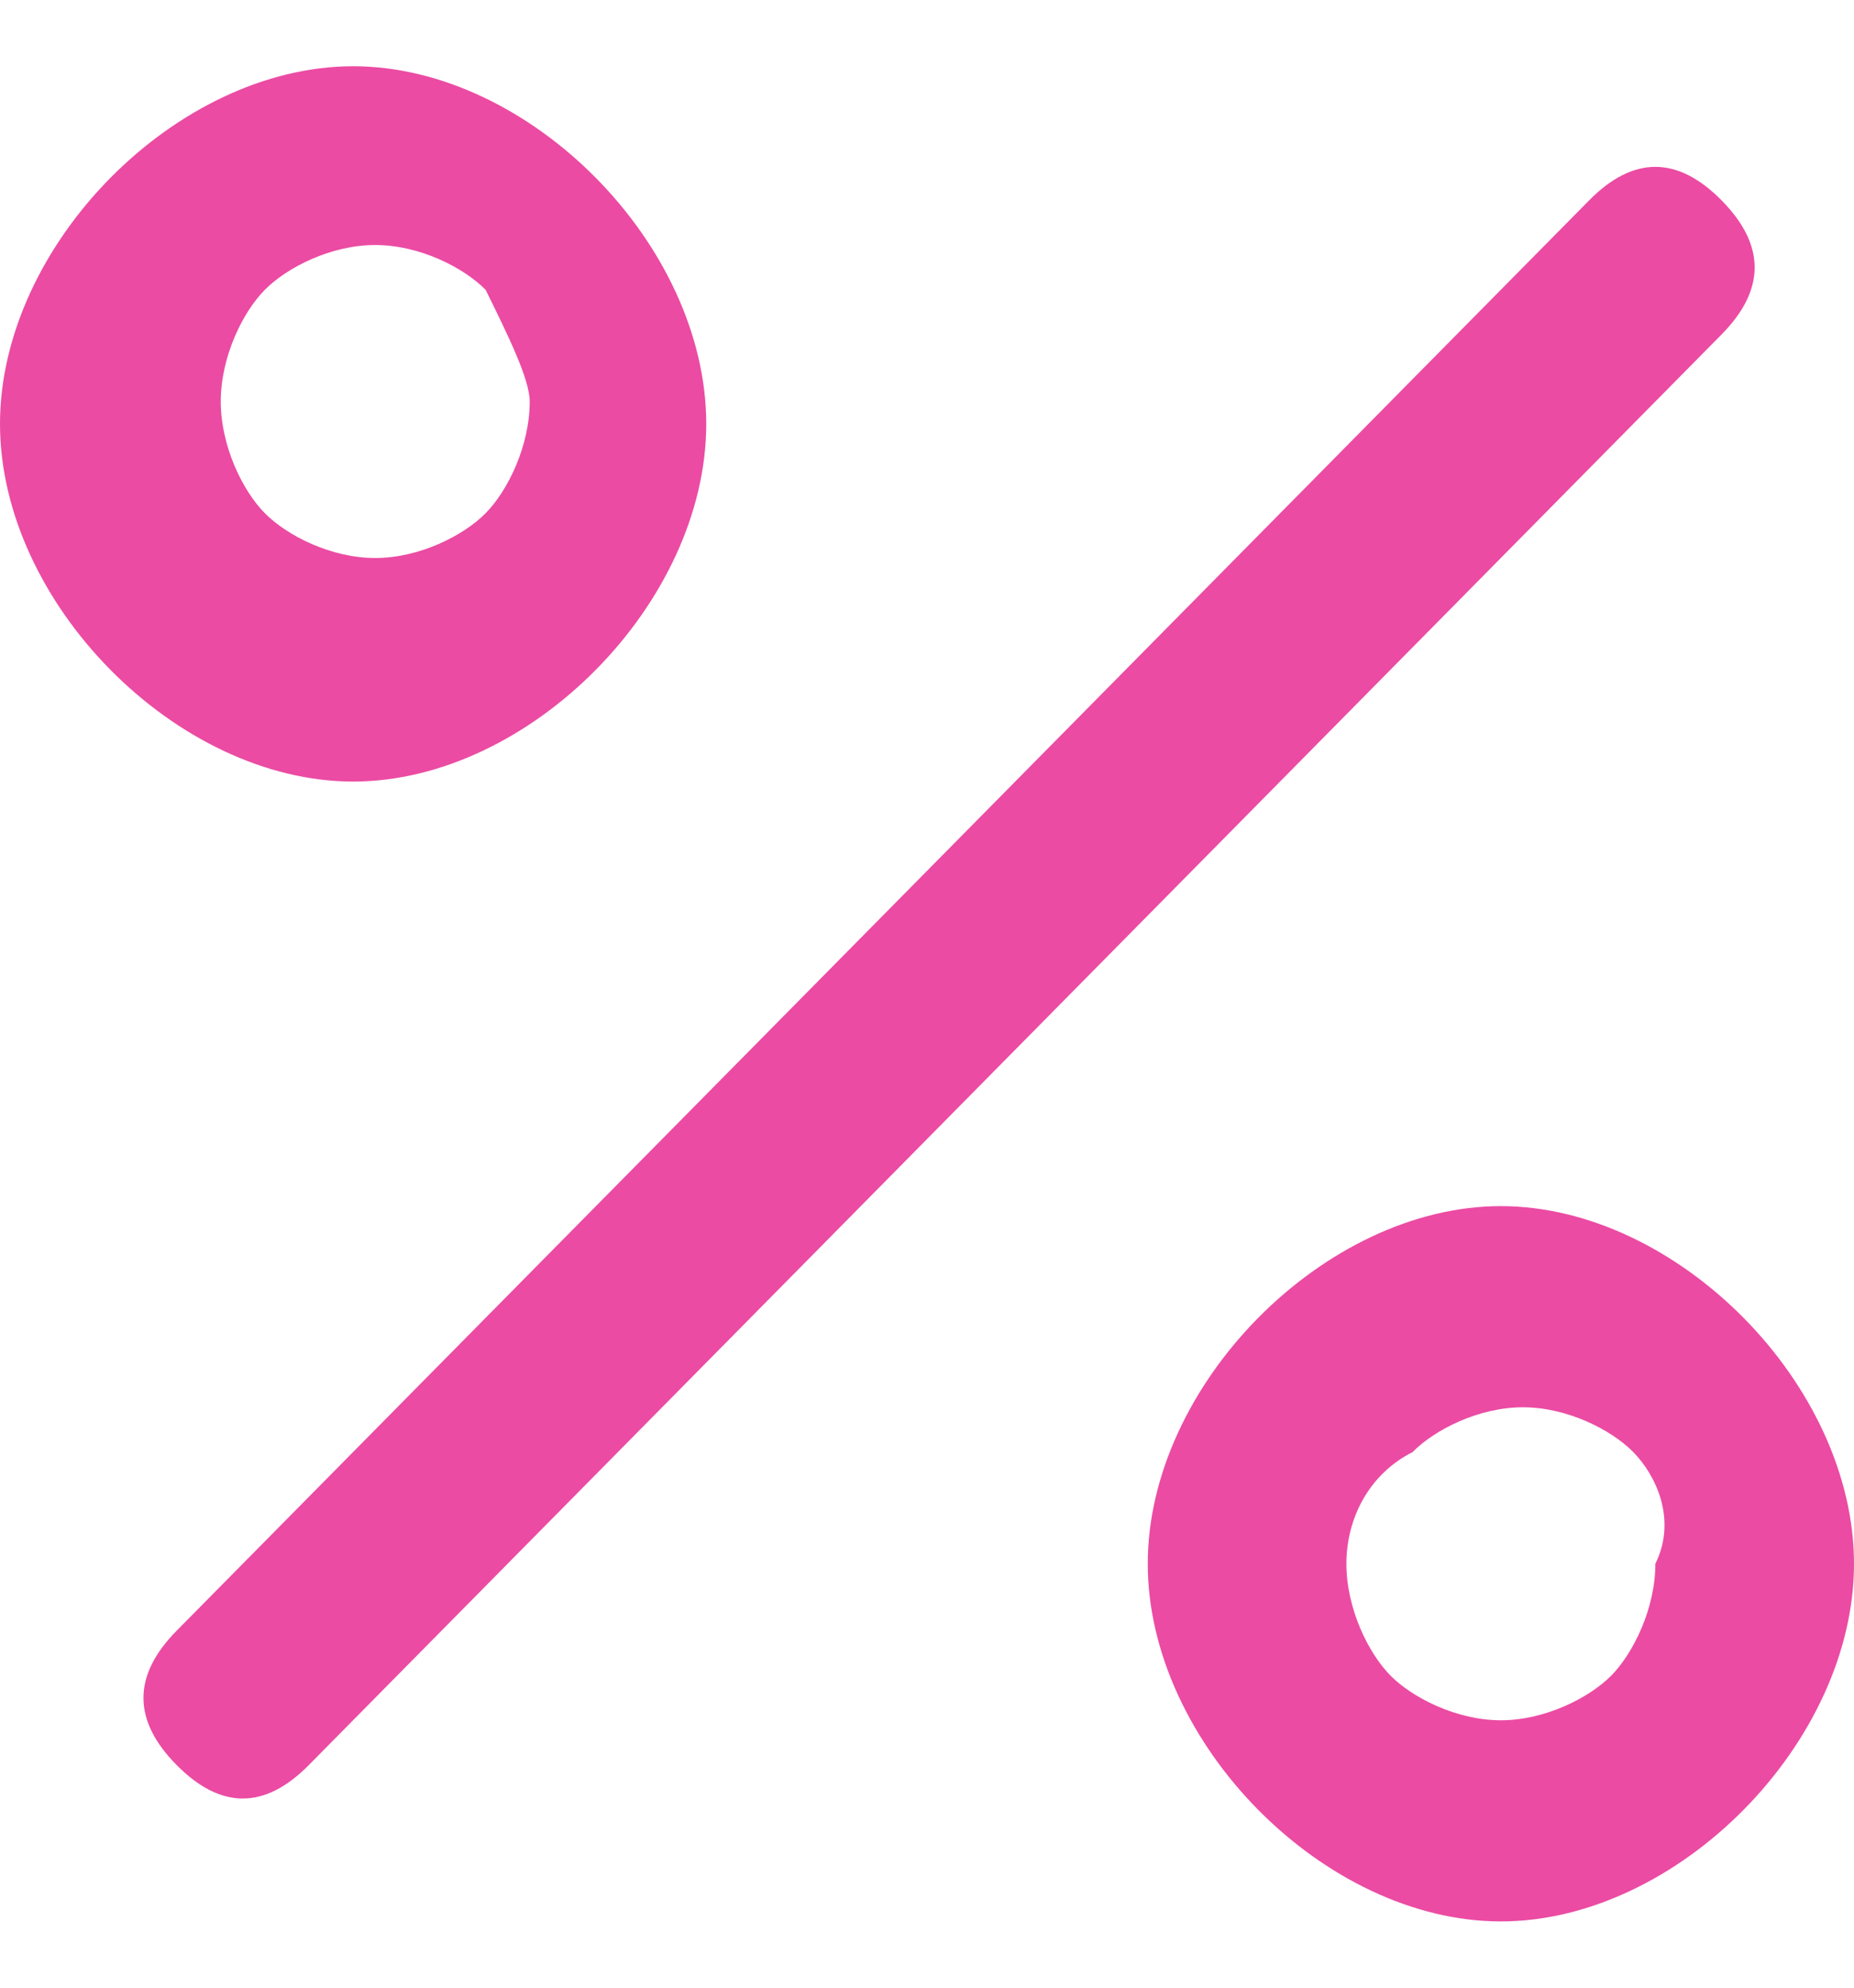 <svg width="14" height="15" viewBox="0 0 14 15" fill="none" xmlns="http://www.w3.org/2000/svg">
<path d="M12.333 10.958C12.167 10.789 11.833 10.62 11.5 10.62C11.167 10.62 10.833 10.789 10.667 10.958C10.333 11.127 10.167 11.464 10.167 11.801C10.167 12.139 10.333 12.476 10.5 12.645C10.667 12.813 11 12.982 11.333 12.982C11.667 12.982 12 12.813 12.167 12.645C12.333 12.476 12.5 12.139 12.5 11.801C12.667 11.464 12.5 11.127 12.333 10.958ZM2.333 13.319C2 13.657 1.667 13.657 1.333 13.319C1 12.982 1 12.645 1.333 12.307L12 1.512C12.333 1.175 12.667 1.175 13 1.512C13.333 1.849 13.333 2.187 13 2.524L2.333 13.319ZM3.667 2.187C3.5 2.018 3.167 1.849 2.833 1.849C2.5 1.849 2.167 2.018 2 2.187C1.833 2.355 1.667 2.693 1.667 3.03C1.667 3.367 1.833 3.705 2 3.873C2.167 4.042 2.5 4.211 2.833 4.211C3.167 4.211 3.5 4.042 3.667 3.873C3.833 3.705 4 3.367 4 3.03C4 2.861 3.833 2.524 3.667 2.187ZM2.667 0.5C3.333 0.5 4 0.837 4.5 1.343C5 1.849 5.333 2.524 5.333 3.199C5.333 3.873 5 4.548 4.5 5.054C4 5.56 3.333 5.898 2.667 5.898C2 5.898 1.333 5.56 0.833 5.054C0.333 4.548 0 3.873 0 3.199C0 2.524 0.333 1.849 0.833 1.343C1.333 0.837 2 0.5 2.667 0.5ZM11.333 9.102C12 9.102 12.667 9.44 13.167 9.946C13.667 10.452 14 11.127 14 11.801C14 12.476 13.667 13.151 13.167 13.657C12.667 14.163 12 14.5 11.333 14.5C10.667 14.5 10 14.163 9.5 13.657C9 13.151 8.667 12.476 8.667 11.801C8.667 11.127 9 10.452 9.5 9.946C10 9.44 10.667 9.102 11.333 9.102Z" fill="#EB4BA3"/>
</svg>
